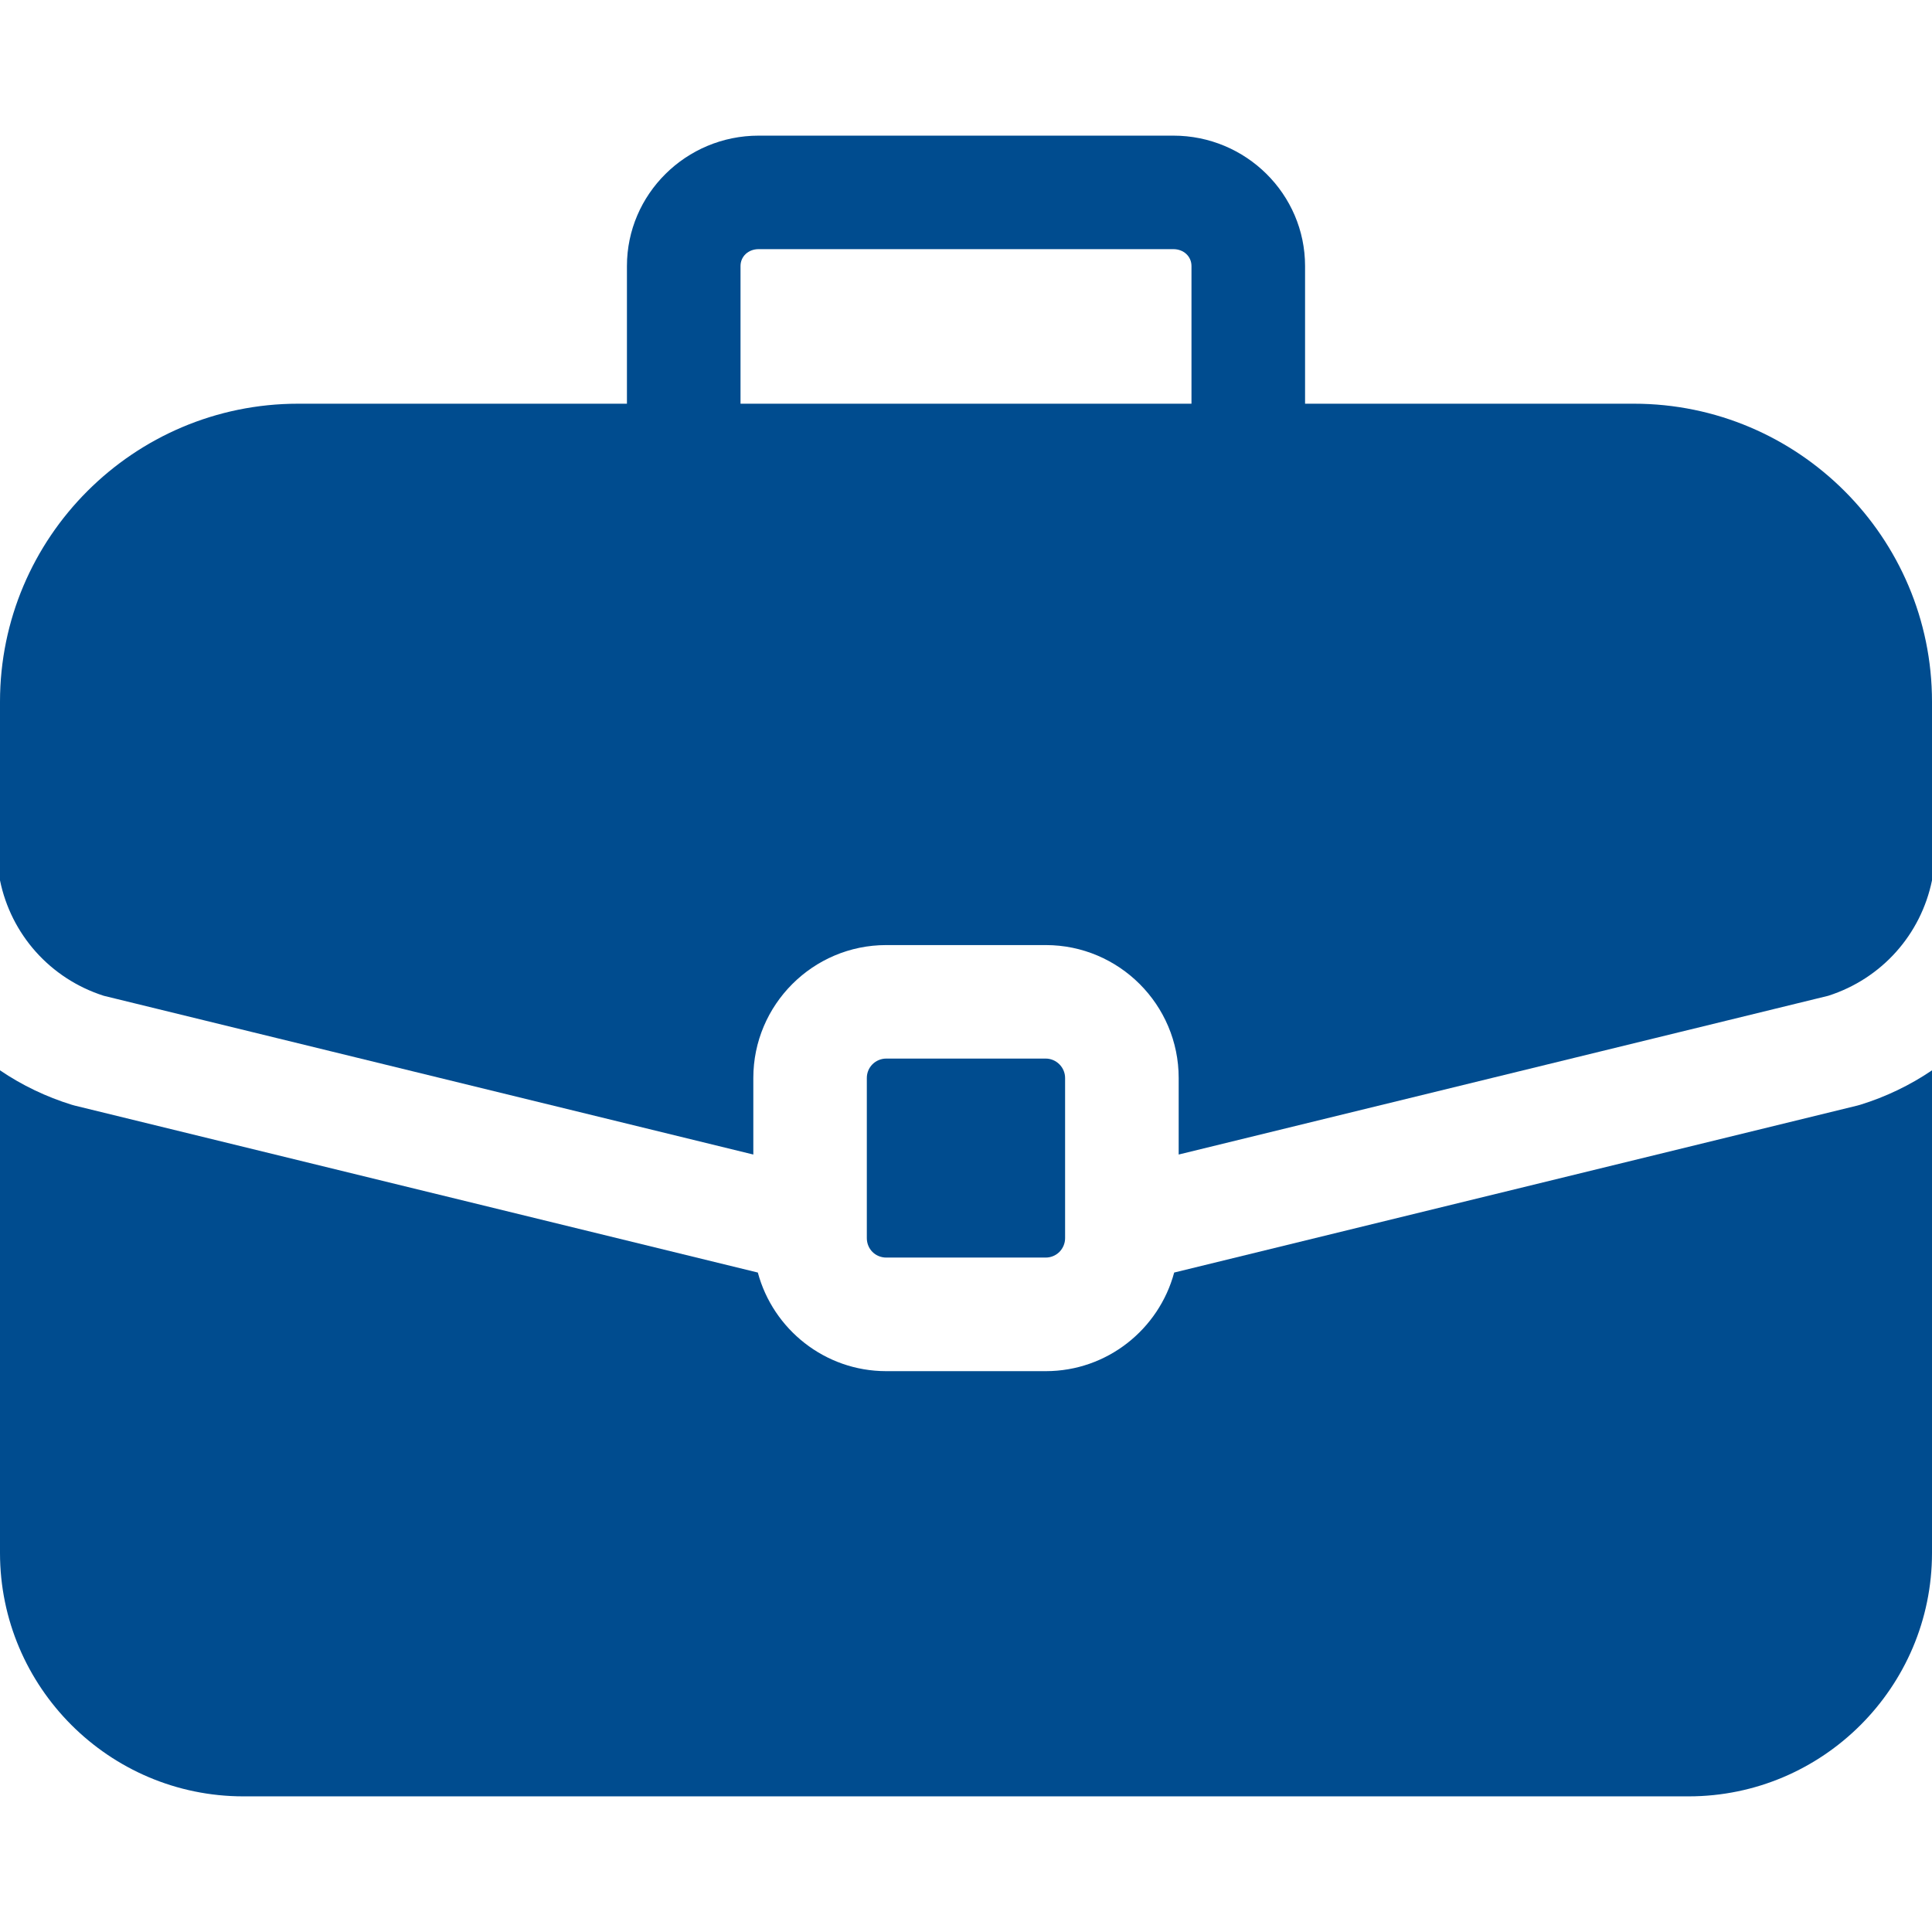 <svg width="24" height="24" viewBox="0 0 24 24" fill="none" xmlns="http://www.w3.org/2000/svg">
<path d="M12.99 13.15H11.009C10.945 13.15 10.883 13.176 10.838 13.221C10.793 13.266 10.768 13.327 10.768 13.391V15.381C10.768 15.445 10.793 15.507 10.838 15.552C10.883 15.597 10.945 15.622 11.009 15.622H12.99C13.054 15.622 13.115 15.597 13.16 15.552C13.205 15.507 13.231 15.445 13.231 15.381V13.391C13.231 13.327 13.205 13.266 13.16 13.221C13.115 13.176 13.054 13.15 12.99 13.15Z" fill="#004C8F"/>
<path d="M20.297 5.015H16.212V3.305C16.212 2.412 15.478 1.685 14.576 1.685H9.424C8.522 1.685 7.788 2.412 7.788 3.305V5.015H3.703C1.661 5.015 0 6.676 0 8.717V10.936C0.137 11.606 0.621 12.156 1.289 12.37L9.358 14.342V13.391C9.358 12.481 10.099 11.74 11.009 11.74H12.991C13.901 11.74 14.642 12.481 14.642 13.391V14.342L22.711 12.37C23.379 12.156 23.863 11.606 24 10.936V8.717C24 6.676 22.339 5.015 20.297 5.015ZM14.801 5.015H9.199V3.305C9.199 3.185 9.296 3.095 9.424 3.095H14.576C14.704 3.095 14.801 3.185 14.801 3.305V5.015Z" fill="#004C8F"/>
<path d="M23.108 13.724C23.095 13.728 23.081 13.732 23.068 13.735L14.586 15.808C14.397 16.512 13.754 17.033 12.991 17.033H11.009C10.246 17.033 9.603 16.512 9.414 15.808L0.932 13.735C0.919 13.732 0.905 13.728 0.892 13.724C0.575 13.626 0.274 13.482 0 13.296L0 19.291C0 20.958 1.357 22.315 3.024 22.315H20.976C22.643 22.315 24 20.958 24 19.291V13.296C23.726 13.482 23.425 13.626 23.108 13.724Z" fill="#004C8F"/>
</svg>
